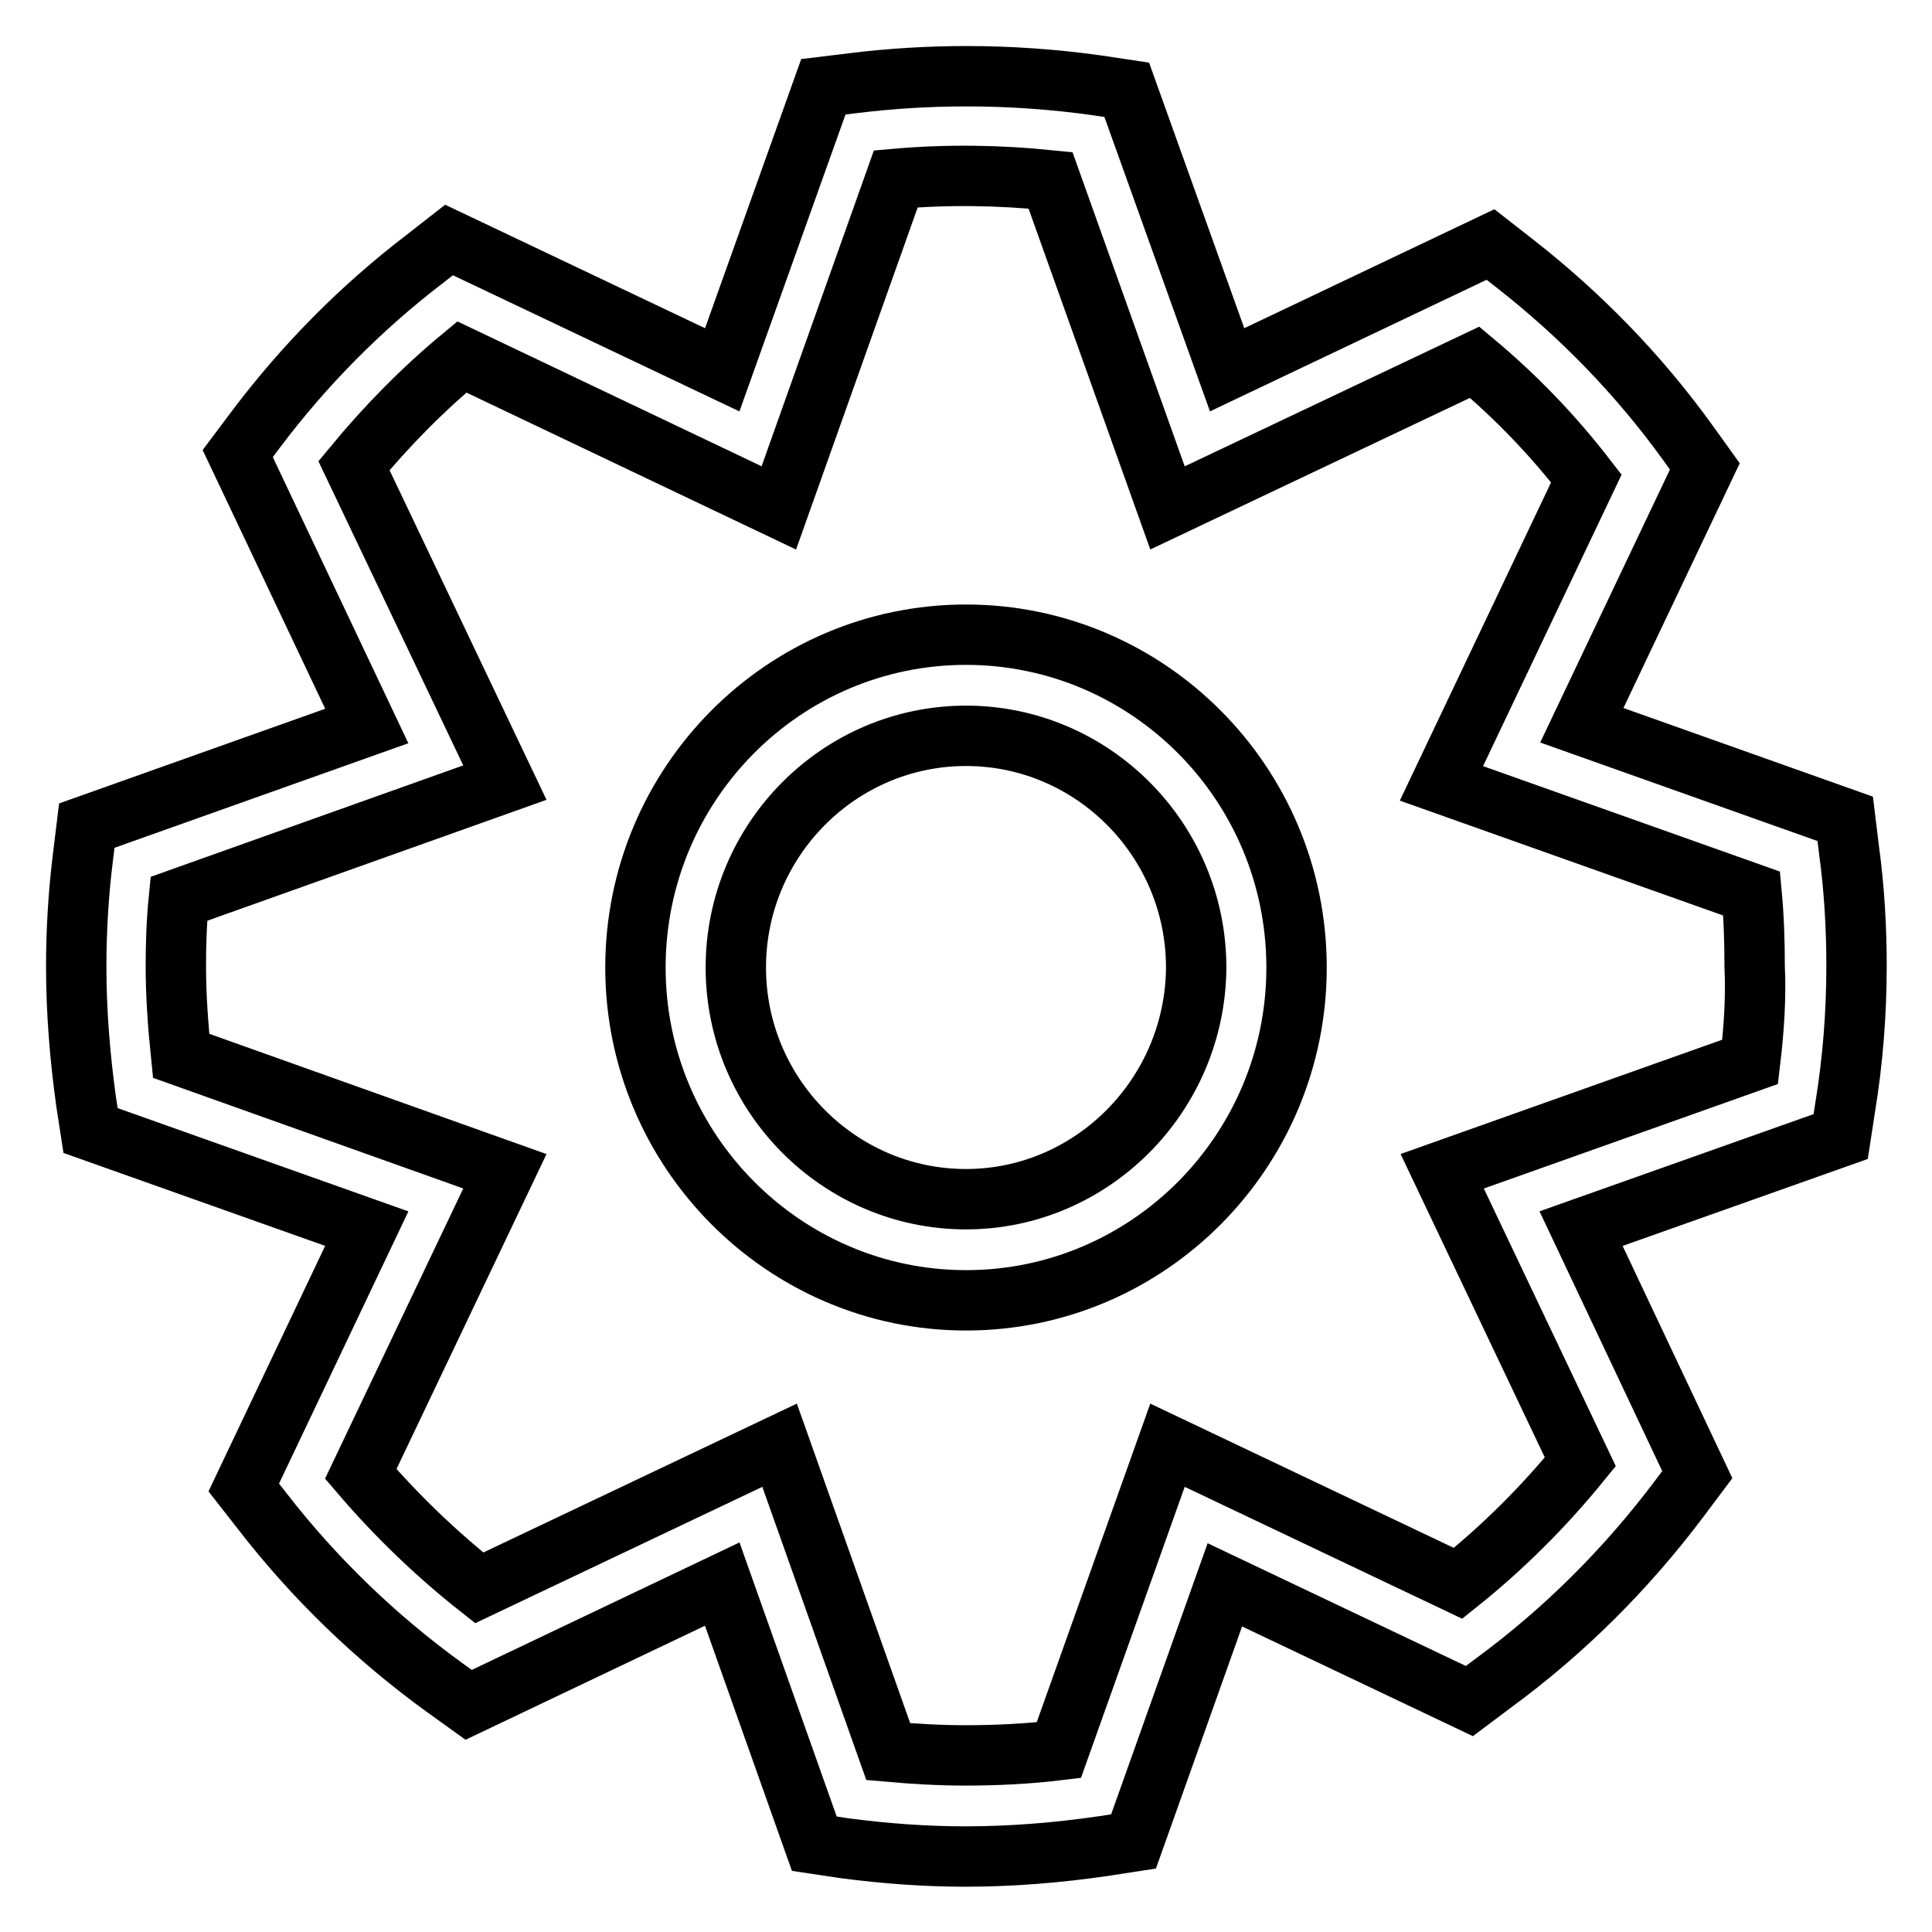 <?xml version="1.0" encoding="utf-8"?>
<!-- Svg Vector Icons : http://www.onlinewebfonts.com/icon -->
<!DOCTYPE svg PUBLIC "-//W3C//DTD SVG 1.1//EN" "http://www.w3.org/Graphics/SVG/1.1/DTD/svg11.dtd">
<svg version="1.1" xmlns="http://www.w3.org/2000/svg" xmlns:xlink="http://www.w3.org/1999/xlink" x="0px" y="0px" viewBox="0 0 256 256" enable-background="new 0 0 256 256" xml:space="preserve">
<g> <path stroke-width="8" fill-opacity="0" stroke="#000000"  d="M245,112.6l-0.5-4.1l-34.9-12.4l16.3-34.3l-2.3-3.2c-6.5-9-14.2-16.9-22.9-23.7l-3.2-2.5l-34.9,16.6 l-13.3-37.1l-4-0.6c-5.7-0.8-11.5-1.2-17.2-1.2c-5,0-10,0.3-14.9,0.9l-4.1,0.5L95.7,49L59.5,31.8l-3.2,2.5 c-8.5,6.5-16,14.1-22.4,22.6l-2.4,3.2l17.1,36.1l-37.1,13.2l-0.5,4.1c-0.6,4.8-0.9,9.7-0.9,14.6c0,6,0.5,12,1.3,17.8l0.6,3.9 l36.6,13l-16.3,34.3l2.5,3.2c6.9,8.9,15,16.7,24.1,23.3l3.2,2.3l33.6-16l12.2,34.4l4,0.6c5.3,0.7,10.7,1.1,16,1.1 c6.1,0,12.3-0.5,18.4-1.4l3.9-0.6l12.1-34l32.4,15.4l3.2-2.4c9.4-6.9,17.6-15.1,24.6-24.4l2.4-3.2l-15.4-32.6l34.4-12.2l0.6-3.9 c1-6.1,1.5-12.4,1.5-18.7C246,122.9,245.7,117.7,245,112.6L245,112.6z M231.9,140.7l-40.8,14.5l18.3,38.5 c-4.8,5.9-10.2,11.3-16.2,16.1l-38.5-18.3l-14.4,40.4c-4.1,0.5-8.3,0.7-12.4,0.7c-3.4,0-6.8-0.2-10.2-0.5l-14.4-40.6l-39.8,18.9 c-5.7-4.5-11-9.6-15.7-15.1l19.1-40.1l-42.9-15.3c-0.4-3.9-0.7-7.9-0.7-11.9c0-3,0.1-5.9,0.4-8.9l43.2-15.4l-20-42 c4.3-5.2,9.1-10.1,14.3-14.4l42,20l15.5-43.6c6.8-0.6,13.7-0.5,20.5,0.2l15.5,43.4L195.4,48c5.5,4.6,10.4,9.7,14.8,15.4l-19.2,40.4 l41.1,14.6c0.3,3.2,0.4,6.4,0.4,9.7C232.7,132.2,232.4,136.5,231.9,140.7L231.9,140.7z M128,84.1c-24.2,0-43.8,19.8-43.8,44.1 s19.7,44.1,43.8,44.1c24.2,0,43.8-19.8,43.8-44.1C171.8,103.8,152.1,84.1,128,84.1z M128,158.9c-16.8,0-30.5-13.8-30.5-30.7 c0-16.9,13.7-30.7,30.5-30.7c16.8,0,30.5,13.8,30.5,30.7C158.4,145.1,144.7,158.9,128,158.9z"/></g>
</svg>